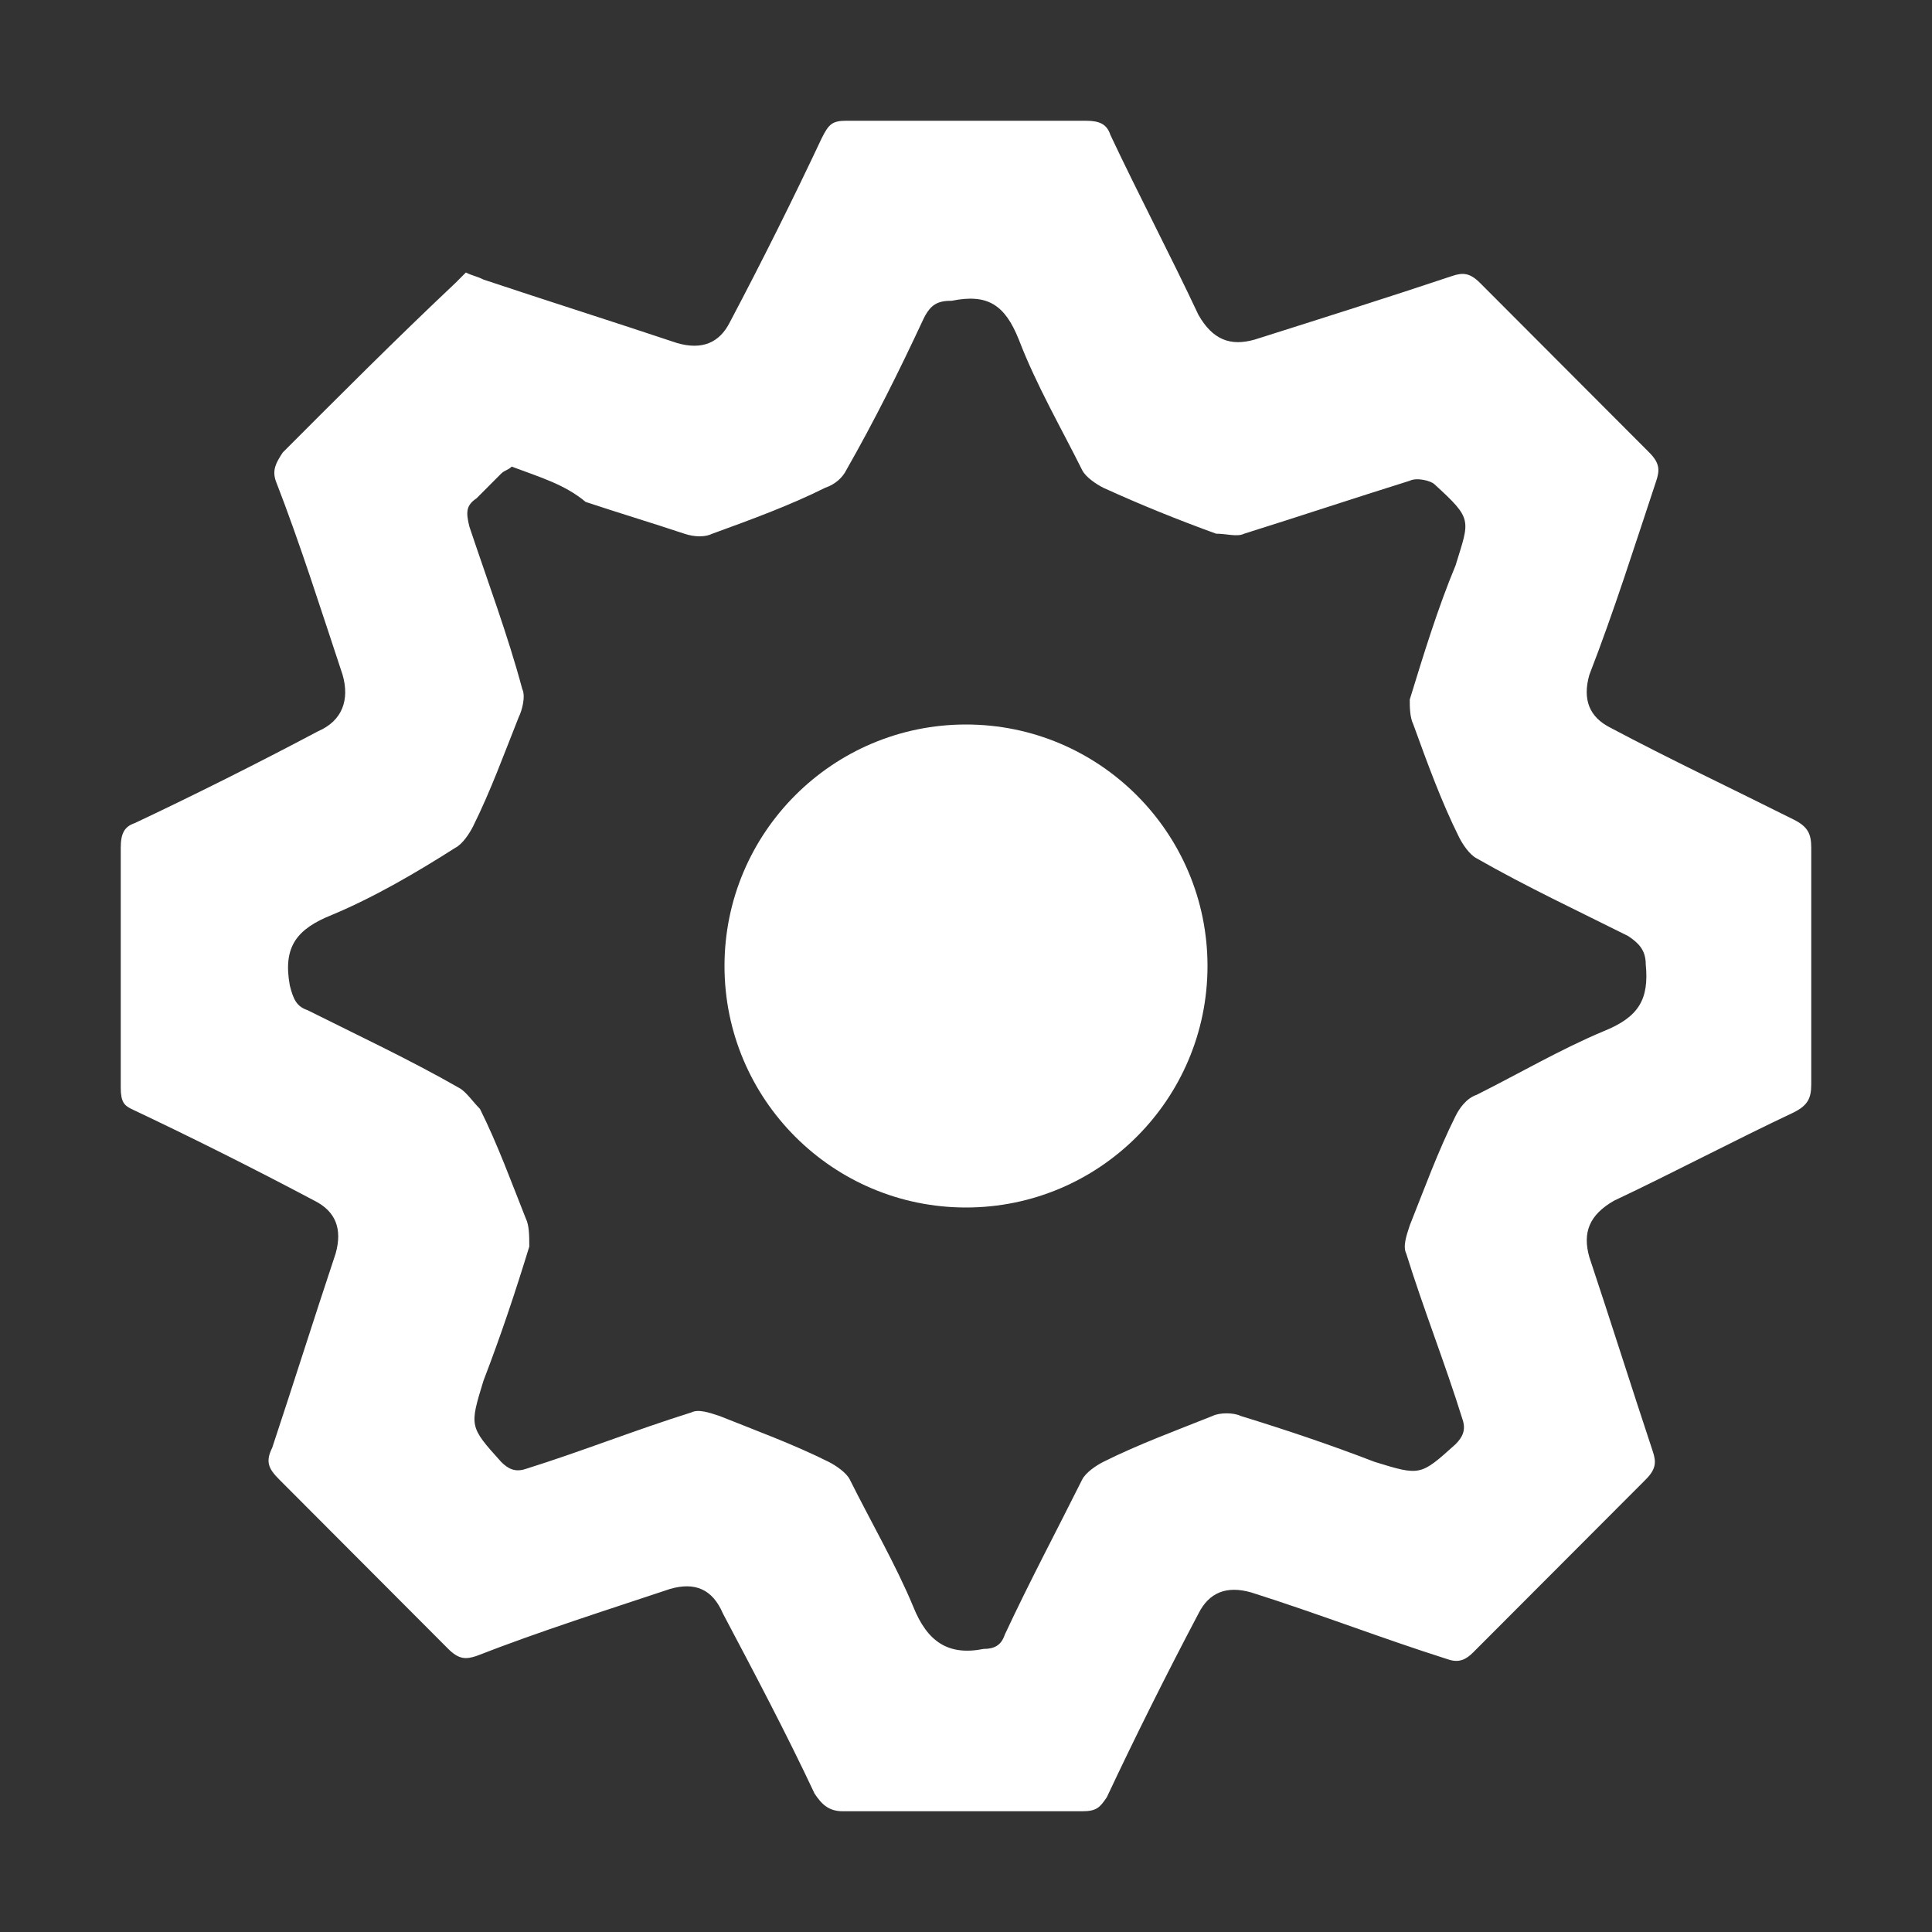 <?xml version="1.0" encoding="UTF-8"?> <svg xmlns="http://www.w3.org/2000/svg" width="48" height="48" viewBox="0 0 48 48" fill="none"><rect x="0" y="0" width="48" height="48" fill="#333333" stroke="none"/><path d="M11.575 6.77C11.75 6.858 11.838 6.858 12.012 6.946C13.588 7.472 15.25 7.998 16.825 8.524C17.438 8.699 17.875 8.524 18.137 7.998C18.925 6.507 19.712 4.929 20.413 3.438C20.587 3.088 20.675 3 21.025 3C23.038 3 24.962 3 26.975 3C27.325 3 27.5 3.088 27.587 3.351C28.288 4.841 29.075 6.332 29.775 7.823C30.125 8.436 30.562 8.612 31.175 8.436C32.837 7.91 34.5 7.384 36.075 6.858C36.337 6.77 36.513 6.77 36.775 7.033C38.175 8.436 39.575 9.839 40.975 11.242C41.237 11.505 41.237 11.681 41.15 11.944C40.625 13.522 40.1 15.188 39.487 16.766C39.312 17.38 39.487 17.818 40.013 18.081C41.5 18.871 42.987 19.572 44.562 20.361C44.913 20.537 45 20.712 45 21.063C45 22.992 45 25.008 45 26.937C45 27.288 44.913 27.463 44.562 27.639C43.075 28.34 41.587 29.129 40.1 29.831C39.487 30.182 39.312 30.62 39.487 31.234C40.013 32.812 40.538 34.478 41.062 36.056C41.15 36.319 41.15 36.495 40.888 36.758C39.487 38.161 38.087 39.564 36.6 41.054C36.425 41.23 36.25 41.317 35.987 41.23C34.325 40.703 32.75 40.09 31.087 39.564C30.475 39.388 30.038 39.564 29.775 40.09C28.988 41.58 28.2 43.159 27.5 44.649C27.325 44.912 27.238 45 26.887 45C24.875 45 22.95 45 20.938 45C20.587 45 20.413 44.825 20.238 44.562C19.538 43.071 18.75 41.58 17.962 40.09C17.7 39.476 17.262 39.301 16.65 39.476C15.075 40.002 13.412 40.528 11.838 41.142C11.575 41.23 11.4 41.23 11.137 40.967C9.738 39.564 8.338 38.161 6.938 36.758C6.675 36.495 6.588 36.319 6.763 35.969C7.287 34.39 7.812 32.724 8.338 31.146C8.512 30.532 8.338 30.094 7.812 29.831C6.325 29.042 4.75 28.253 3.263 27.551C3.087 27.463 3 27.376 3 27.025C3 25.008 3 23.079 3 21.063C3 20.712 3.087 20.537 3.35 20.449C4.838 19.747 6.412 18.958 7.9 18.169C8.512 17.906 8.688 17.38 8.512 16.766C7.987 15.188 7.463 13.522 6.85 11.944C6.763 11.681 6.85 11.505 7.025 11.242C8.425 9.839 9.825 8.436 11.312 7.033C11.4 6.946 11.488 6.858 11.575 6.77ZM12.713 11.593C12.625 11.681 12.537 11.681 12.45 11.768C12.275 11.944 12.012 12.207 11.838 12.382C11.575 12.557 11.575 12.733 11.662 13.084C12.1 14.399 12.625 15.802 12.975 17.117C13.062 17.292 12.975 17.643 12.887 17.818C12.537 18.695 12.188 19.66 11.75 20.537C11.662 20.712 11.488 20.975 11.312 21.063C10.35 21.676 9.3 22.29 8.25 22.729C7.375 23.079 7.025 23.518 7.2 24.482C7.287 24.833 7.375 25.008 7.638 25.096C8.863 25.71 10.175 26.324 11.4 27.025C11.575 27.113 11.75 27.376 11.925 27.551C12.363 28.428 12.713 29.392 13.062 30.269C13.15 30.445 13.15 30.708 13.15 30.971C12.8 32.111 12.45 33.163 12.012 34.303C11.662 35.443 11.662 35.443 12.45 36.319C12.625 36.495 12.8 36.583 13.062 36.495C14.463 36.056 15.775 35.53 17.175 35.092C17.35 35.004 17.613 35.092 17.875 35.179C18.75 35.53 19.712 35.881 20.587 36.319C20.762 36.407 21.025 36.583 21.113 36.758C21.637 37.81 22.25 38.862 22.688 39.914C23.038 40.791 23.562 41.142 24.438 40.967C24.7 40.967 24.875 40.879 24.962 40.616C25.575 39.301 26.275 37.985 26.887 36.758C26.975 36.583 27.238 36.407 27.413 36.319C28.288 35.881 29.25 35.53 30.125 35.179C30.3 35.092 30.65 35.092 30.825 35.179C31.962 35.53 33.013 35.881 34.15 36.319C35.288 36.67 35.288 36.67 36.163 35.881C36.337 35.706 36.425 35.53 36.337 35.267C35.9 33.864 35.375 32.549 34.938 31.146C34.85 30.971 34.938 30.708 35.025 30.445C35.375 29.568 35.725 28.603 36.163 27.727C36.25 27.551 36.425 27.288 36.688 27.2C37.737 26.674 38.788 26.061 39.837 25.622C40.712 25.271 40.975 24.833 40.888 23.956C40.888 23.605 40.712 23.43 40.45 23.255C39.225 22.641 37.913 22.027 36.688 21.326C36.513 21.238 36.337 20.975 36.25 20.8C35.812 19.923 35.462 18.958 35.112 17.994C35.025 17.818 35.025 17.555 35.025 17.38C35.375 16.24 35.725 15.1 36.163 14.048C36.513 12.908 36.6 12.908 35.638 12.031C35.55 11.944 35.2 11.856 35.025 11.944C33.625 12.382 32.312 12.82 30.913 13.259C30.738 13.347 30.475 13.259 30.212 13.259C29.25 12.908 28.375 12.557 27.413 12.119C27.238 12.031 26.975 11.856 26.887 11.681C26.363 10.628 25.75 9.576 25.312 8.436C24.962 7.559 24.525 7.296 23.65 7.472C23.3 7.472 23.125 7.559 22.95 7.91C22.337 9.225 21.725 10.453 21.025 11.681C20.938 11.856 20.762 12.031 20.5 12.119C19.625 12.557 18.663 12.908 17.7 13.259C17.525 13.347 17.262 13.347 17 13.259C16.212 12.996 15.338 12.733 14.55 12.47C14.025 12.031 13.412 11.856 12.713 11.593Z" fill="white"></path><path d="M30 24C30 27.312 27.312 30 24 30C20.688 30 18 27.312 18 24C18 20.688 20.688 18 24 18C27.312 18 30 20.688 30 24Z" fill="white"></path></svg> 